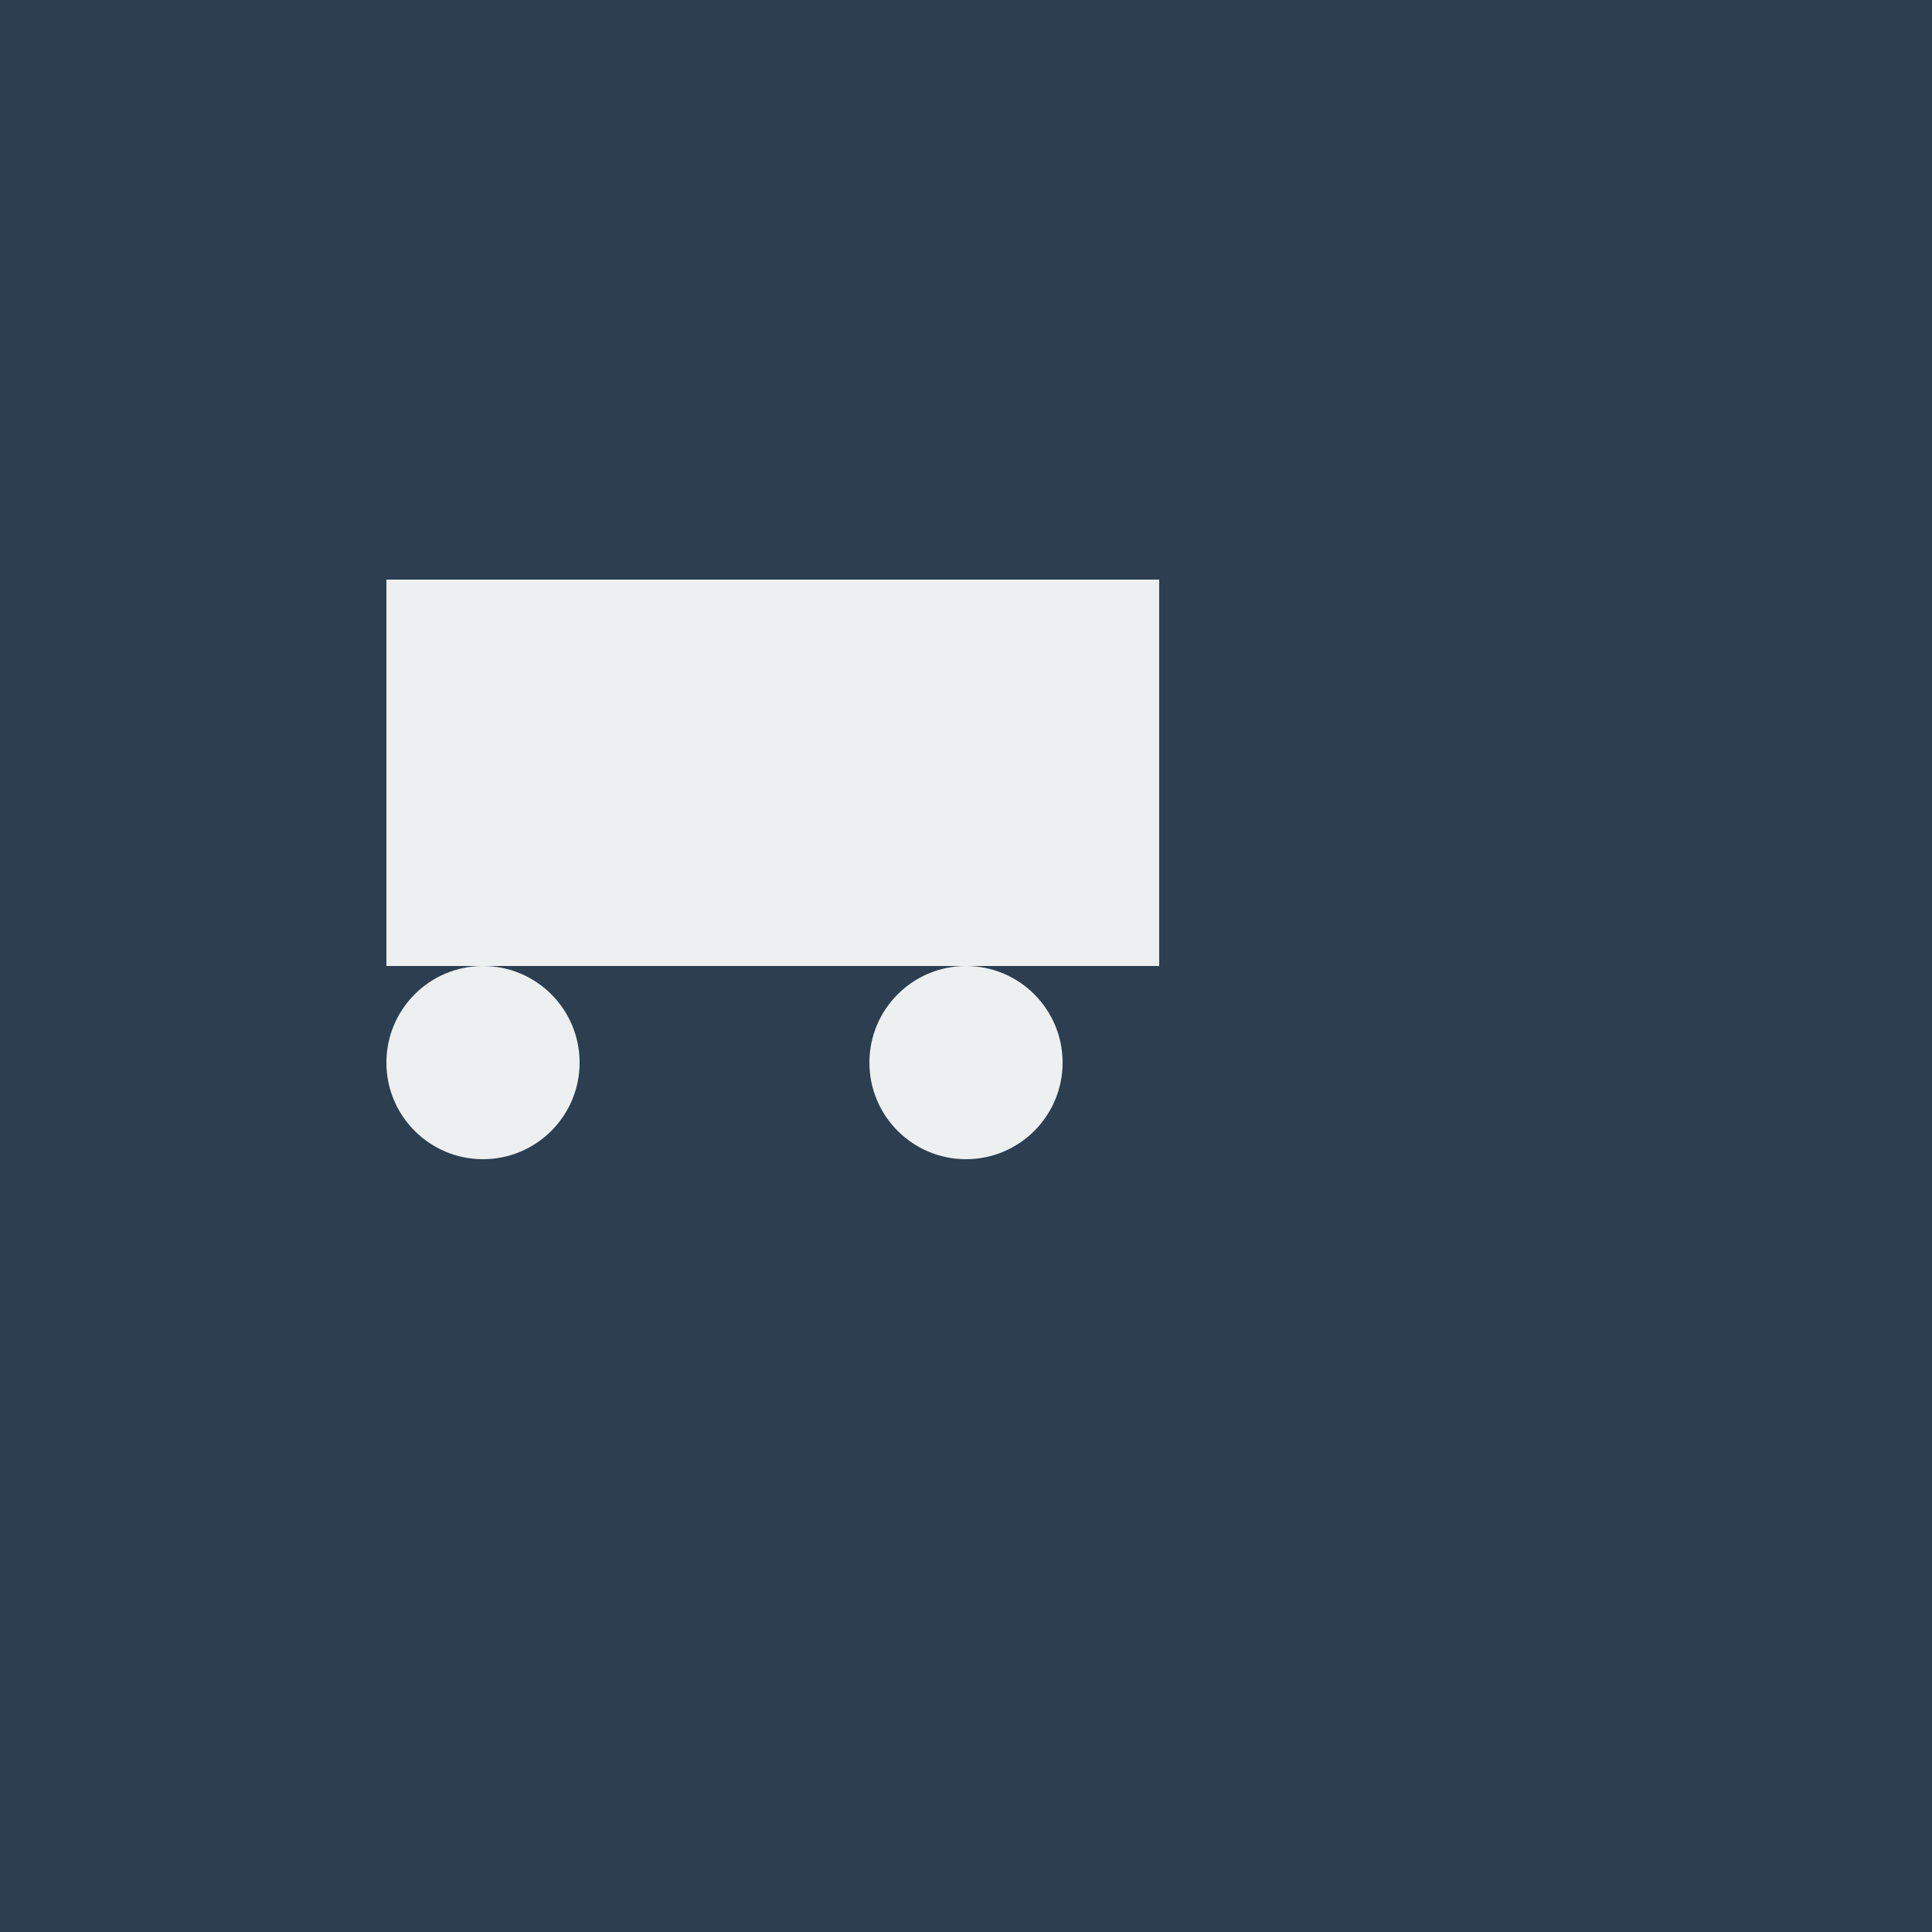 <svg xmlns="http://www.w3.org/2000/svg" width="100" height="100" viewBox="0 0 100 100">
  <!-- Прямоугольник для фона -->
  <rect width="100" height="100" fill="#2c3e50" />

  <!-- Иконка (стилизованный грузовик) -->
  <rect x="20" y="30" width="40" height="20" fill="#ecf0f1"/>
  <rect x="30" y="45" width="10" height="5" fill="#ecf0f1"/>
  <circle cx="25" cy="55" r="5" fill="#ecf0f1"/>
  <circle cx="50" cy="55" r="5" fill="#ecf0f1"/>
</svg>
